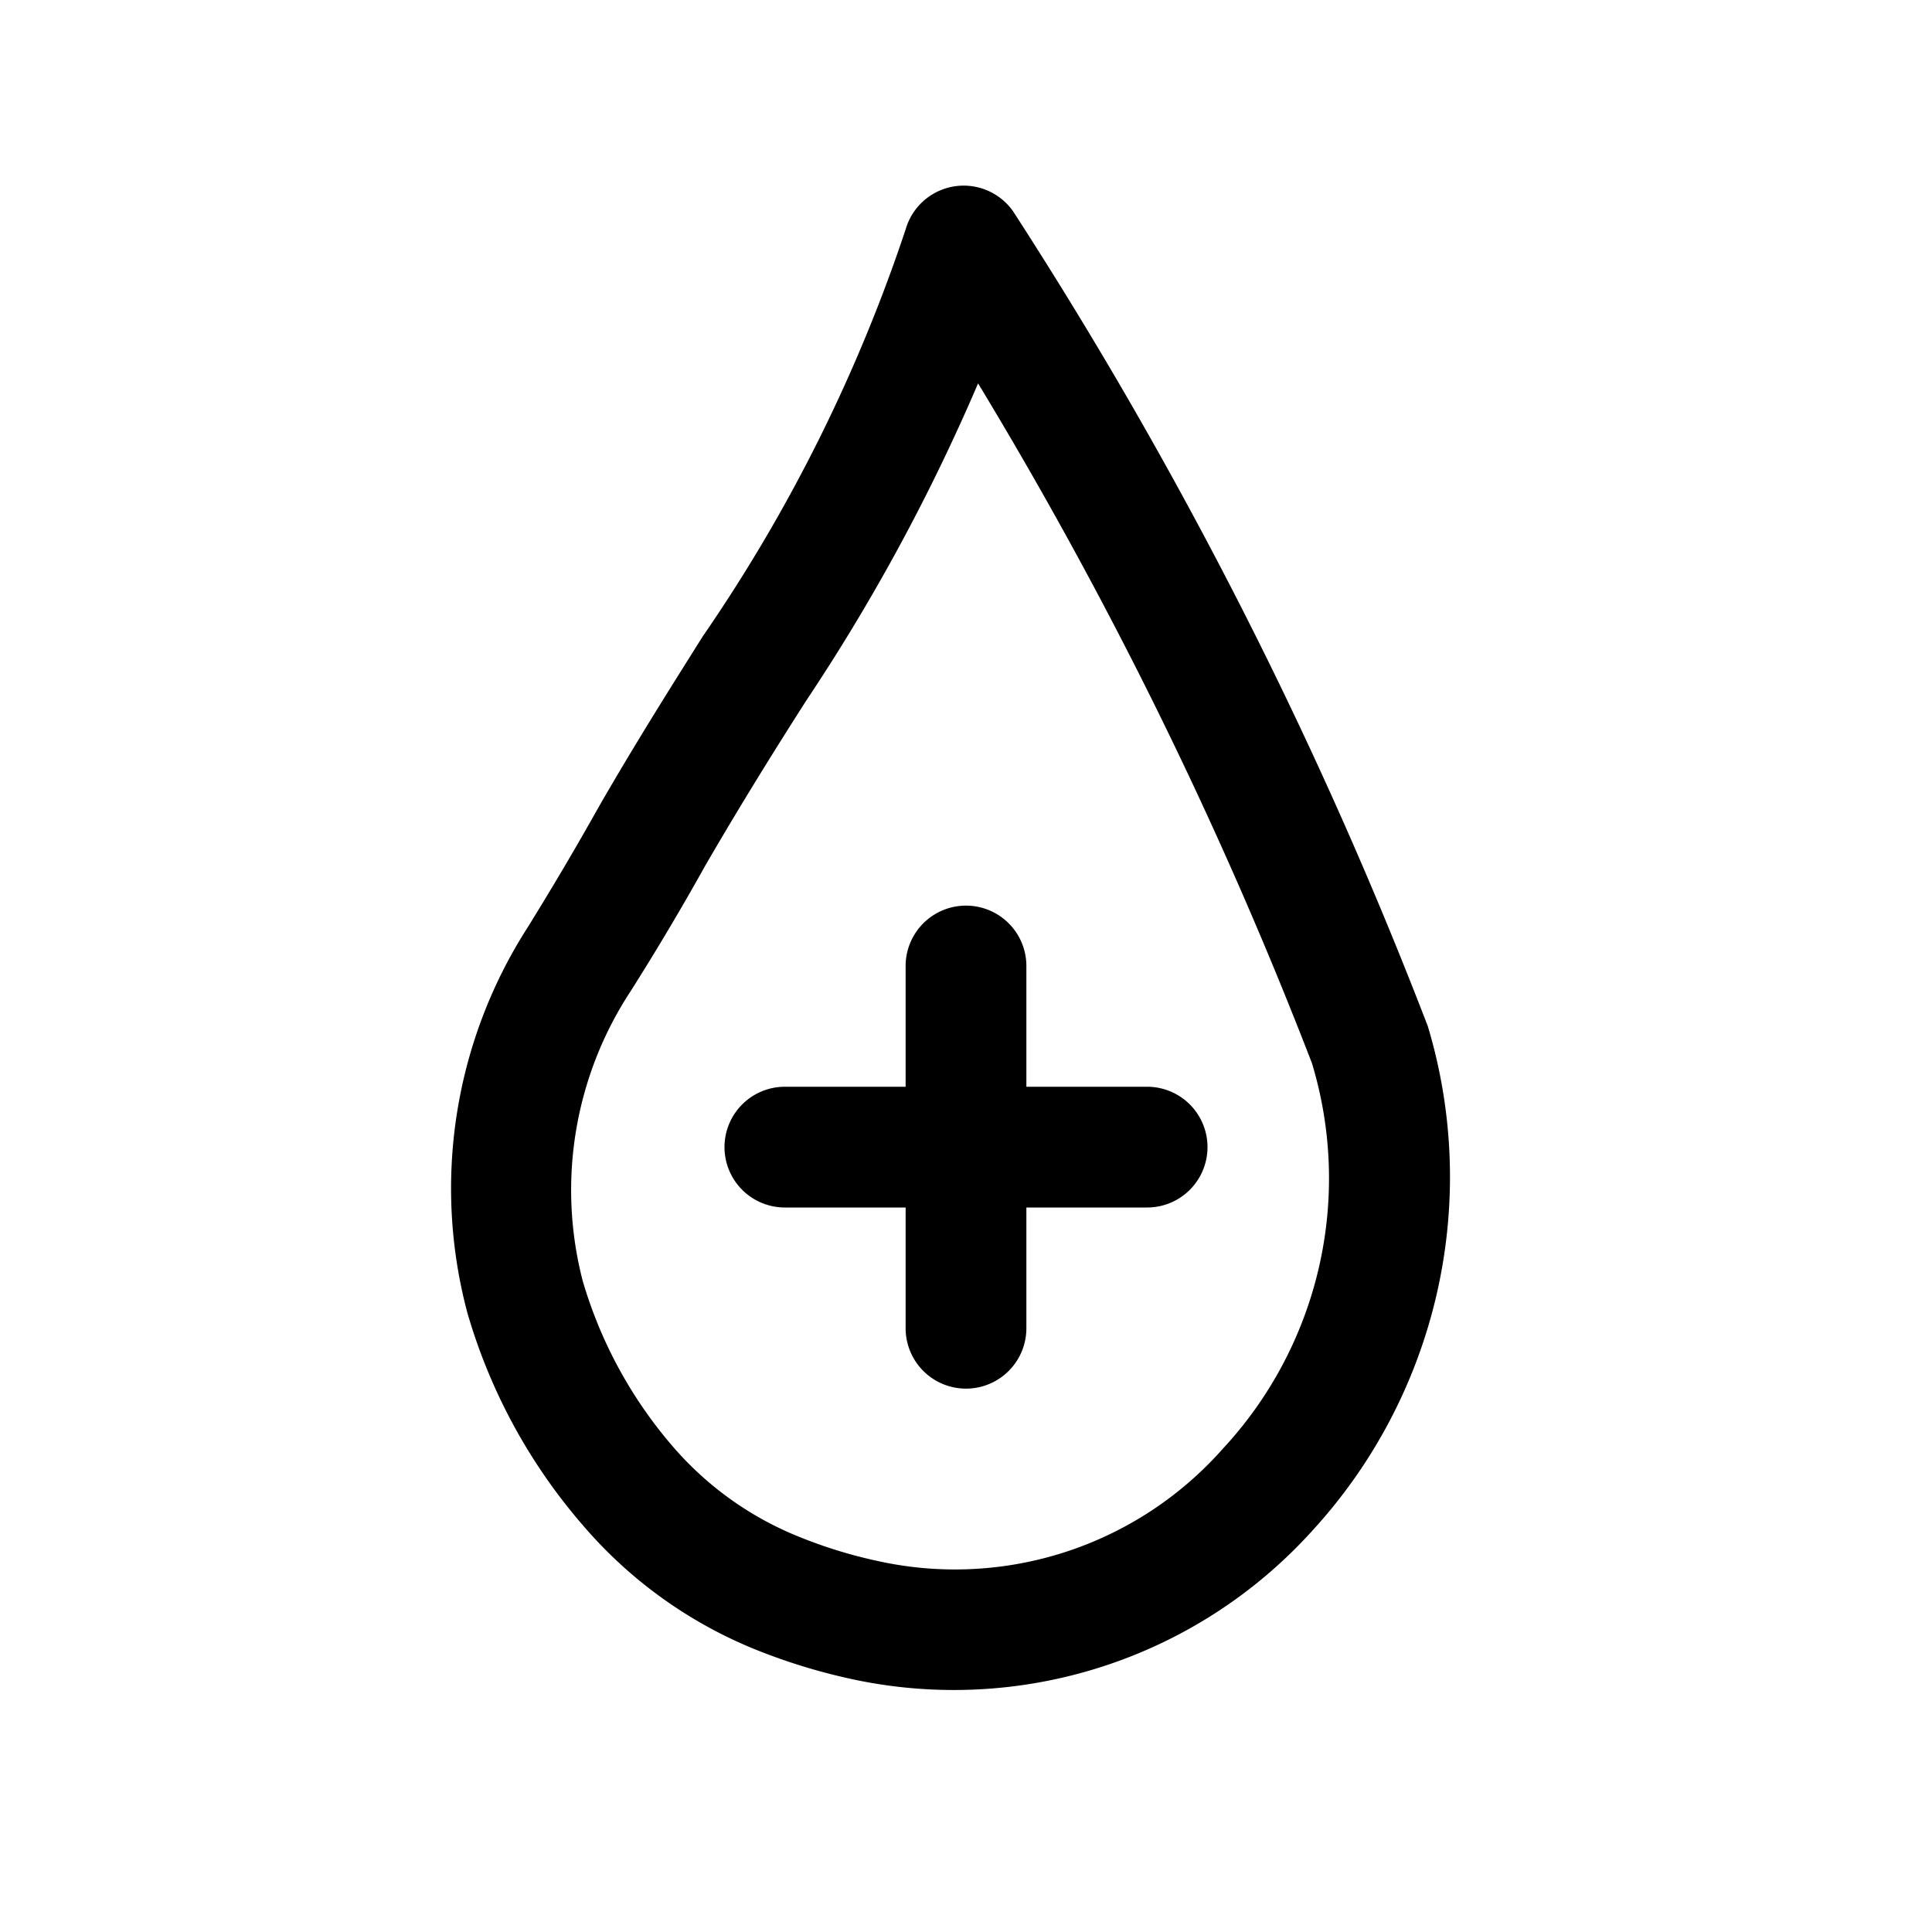 <?xml version="1.0" ?>
<!-- Скачано с сайта svg4.ru / Downloaded from svg4.ru -->
<svg fill="#000000" width="800px" height="800px" viewBox="0 0 32 32" xmlns="http://www.w3.org/2000/svg">
<title/>
<g data-name="01" id="_01">
<path d="M9.66,25.27a7.43,7.43,0,0,0,2.85,2.05,9.84,9.84,0,0,0,1.64.5,8,8,0,0,0,7.58-2.46A8.67,8.67,0,0,0,23.65,17a73.09,73.09,0,0,0-6.87-13.5A1,1,0,0,0,15,3.8a26.8,26.8,0,0,1-3.36,6.74c-.54.86-1.11,1.76-1.72,2.82q-.56,1-1.18,2a8,8,0,0,0-1,6.38A9.34,9.34,0,0,0,9.66,25.27Zm.79-8.86c.43-.68.84-1.37,1.23-2.07.58-1,1.14-1.9,1.67-2.73A32.46,32.46,0,0,0,16.2,6.35a71.21,71.21,0,0,1,5.53,11.26A6.58,6.58,0,0,1,20.25,24a5.92,5.92,0,0,1-5.69,1.86,7.83,7.83,0,0,1-1.31-.4A5.43,5.43,0,0,1,11.18,24a7.36,7.36,0,0,1-1.53-2.79A6,6,0,0,1,10.45,16.41ZM12,19a1,1,0,0,1,1-1h2V16a1,1,0,0,1,2,0v2h2a1,1,0,0,1,0,2H17v2a1,1,0,0,1-2,0V20H13A1,1,0,0,1,12,19Z"/>
</g>
</svg>